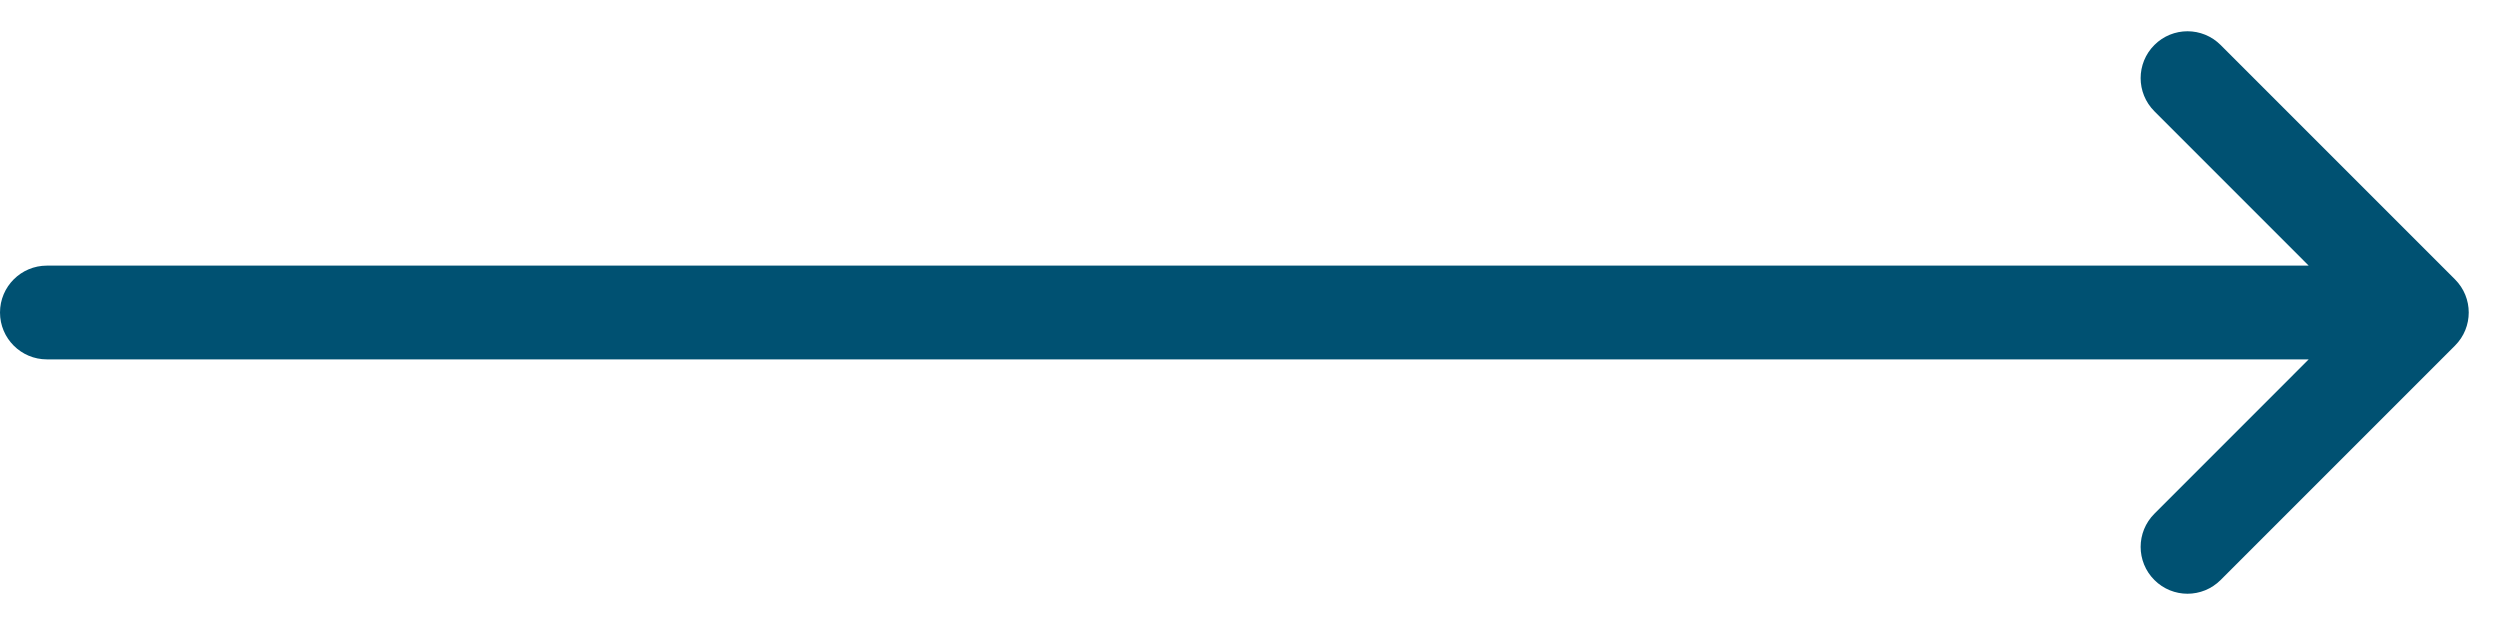 <svg width="40" height="10" viewBox="0 0 40 10" fill="none" xmlns="http://www.w3.org/2000/svg">
<path fill-rule="evenodd" clip-rule="evenodd" d="M-1.96701e-07 5C-2.14807e-07 4.586 0.336 4.25 0.75 4.25L36.939 4.25L34.47 1.78C34.177 1.487 34.177 1.013 34.47 0.72C34.763 0.427 35.237 0.427 35.53 0.72L39.28 4.47C39.573 4.763 39.573 5.237 39.28 5.53L35.53 9.28C35.237 9.573 34.763 9.573 34.47 9.28C34.177 8.987 34.177 8.513 34.47 8.22L36.939 5.75L0.75 5.75C0.336 5.75 -1.78595e-07 5.414 -1.96701e-07 5Z" fill="#005172"/>
</svg>

